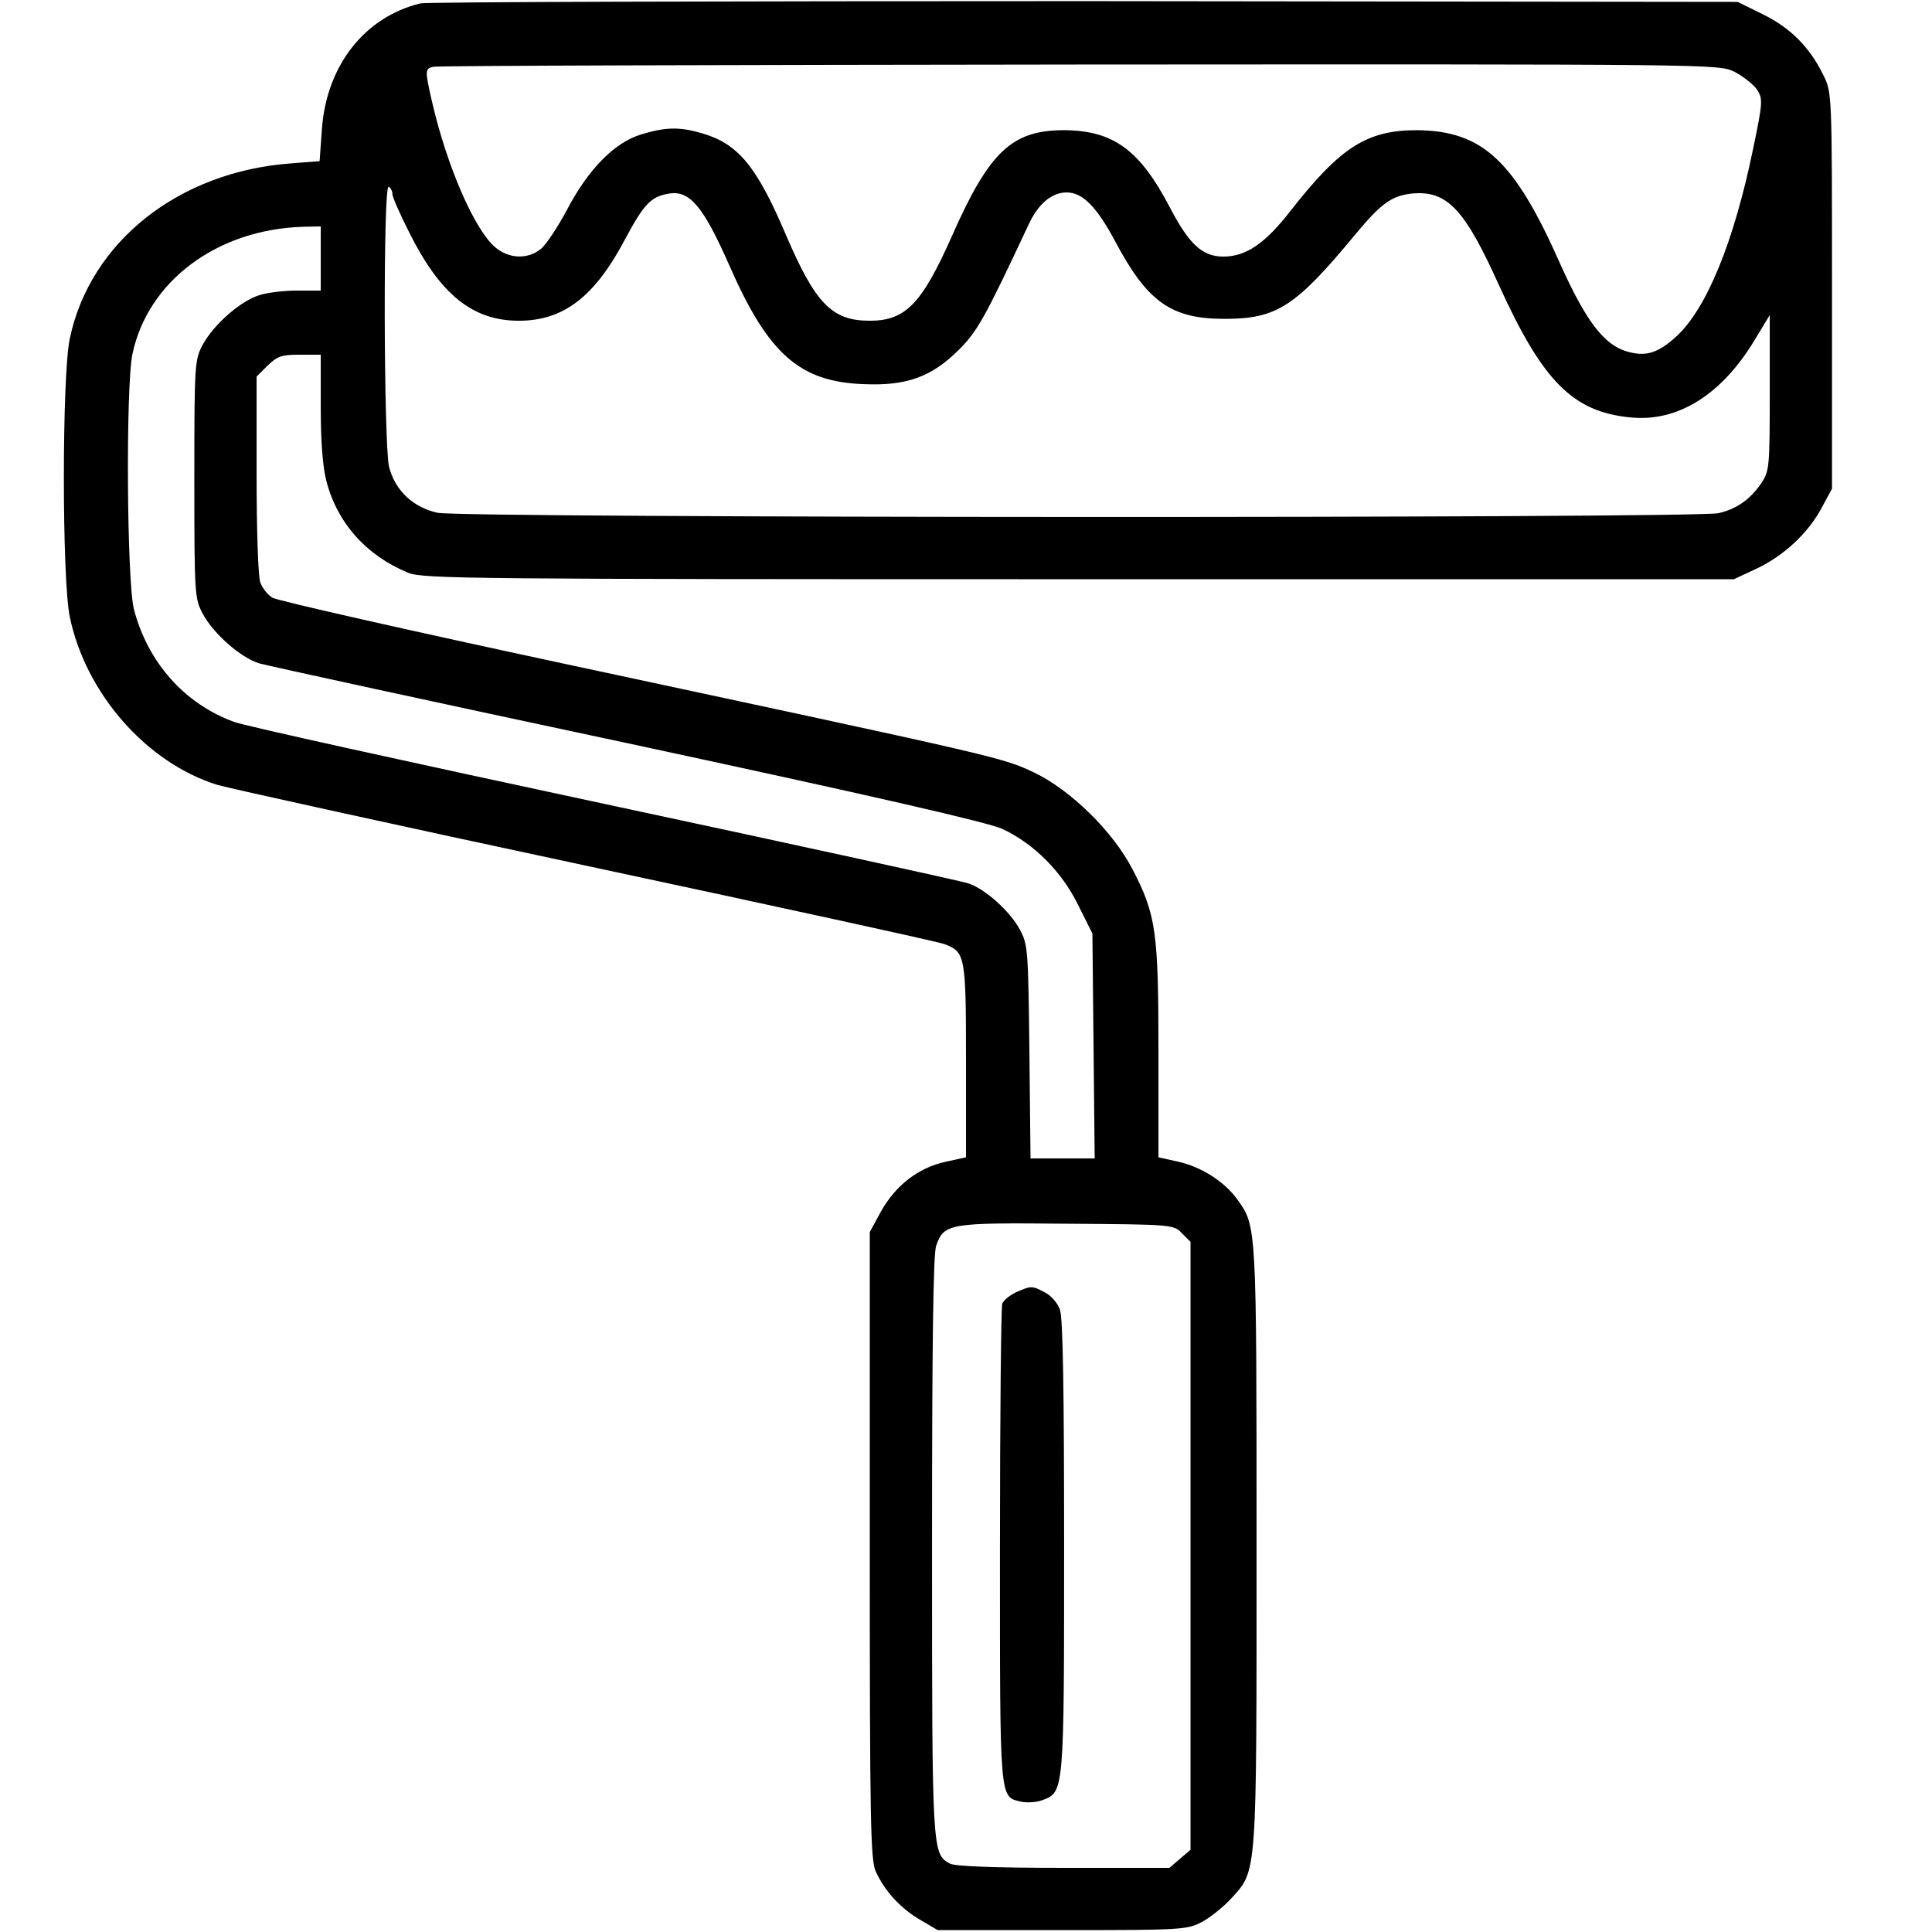 <?xml version="1.0" standalone="no"?>
<!DOCTYPE svg PUBLIC "-//W3C//DTD SVG 20010904//EN"
 "http://www.w3.org/TR/2001/REC-SVG-20010904/DTD/svg10.dtd">
<svg version="1.0" xmlns="http://www.w3.org/2000/svg"
 width="512pt" height="512pt" viewBox="0 0 512 512"
 preserveAspectRatio="xMidYMid meet">

<g transform="translate(0,512) scale(0.1,-0.1)"
fill="#000000" stroke="none">
<path d="M1114 5111 c-148 -36 -249 -165 -261 -334 l-6 -84 -76 -6 c-298 -22
-532 -208 -586 -464 -21 -97 -21 -639 0 -738 42 -203 204 -387 391 -445 35
-10 476 -107 981 -215 505 -108 931 -201 946 -207 55 -21 57 -30 57 -309 l0
-256 -55 -12 c-72 -16 -132 -63 -170 -131 l-30 -55 0 -830 c0 -739 2 -834 16
-865 24 -52 65 -97 118 -128 l46 -27 330 0 c320 0 331 1 371 22 22 12 57 40
77 62 69 76 67 53 67 936 0 848 0 845 -50 915 -34 48 -95 87 -156 101 l-54 12
0 280 c0 316 -6 362 -68 482 -52 101 -164 211 -262 258 -85 40 -82 39 -1240
287 -415 89 -765 168 -778 176 -13 8 -27 26 -32 40 -6 14 -10 142 -10 285 l0
261 29 29 c26 25 37 29 85 29 l56 0 0 -138 c0 -92 5 -158 15 -197 29 -112 107
-198 217 -243 40 -16 165 -17 1778 -17 l1735 0 60 28 c72 34 137 94 173 162
l27 50 0 525 c0 525 0 525 -23 571 -36 74 -87 125 -160 161 l-67 33 -1730 2
c-951 0 -1744 -2 -1761 -6z m3482 -181 c23 -12 50 -33 60 -47 16 -25 16 -32
-10 -157 -51 -248 -124 -426 -205 -499 -49 -44 -81 -53 -131 -38 -60 18 -108
82 -175 231 -122 276 -206 353 -380 355 -133 0 -203 -45 -336 -215 -66 -85
-117 -120 -177 -120 -55 0 -90 32 -140 127 -81 156 -151 207 -282 208 -138 0
-198 -56 -297 -280 -80 -180 -123 -225 -218 -225 -100 0 -144 45 -222 227 -77
181 -126 241 -220 269 -60 18 -97 18 -163 -2 -71 -21 -141 -92 -198 -201 -24
-45 -55 -92 -69 -103 -35 -28 -85 -26 -121 5 -54 46 -127 212 -167 385 -19 83
-19 88 3 93 9 3 779 5 1711 6 1689 1 1695 1 1737 -19z m-3556 -325 c0 -7 20
-53 45 -102 82 -164 168 -233 290 -233 118 0 201 63 282 217 50 93 68 112 116
120 55 9 91 -34 161 -193 102 -232 185 -306 355 -312 113 -5 179 19 250 89 50
49 70 84 186 332 26 57 62 87 102 87 42 0 79 -38 127 -127 86 -163 149 -208
291 -208 139 0 188 32 347 224 68 82 96 102 149 108 94 9 140 -40 232 -244
115 -253 195 -334 346 -349 126 -14 244 60 331 205 l40 66 0 -206 c0 -197 -1
-207 -22 -239 -30 -44 -66 -69 -114 -80 -59 -14 -3330 -13 -3394 1 -65 14
-113 59 -129 122 -14 59 -16 751 -1 742 6 -3 10 -12 10 -20z m-190 -170 l0
-85 -61 0 c-34 0 -79 -5 -101 -12 -50 -15 -122 -78 -151 -132 -21 -40 -22 -50
-22 -356 0 -306 1 -316 22 -356 29 -54 101 -117 150 -132 21 -6 461 -102 978
-212 652 -140 956 -210 992 -227 83 -39 157 -113 200 -201 l38 -76 3 -298 3
-298 -85 0 -85 0 -3 283 c-3 269 -4 284 -25 323 -26 49 -93 109 -137 123 -17
6 -452 101 -966 211 -514 110 -955 207 -980 217 -131 48 -228 157 -265 298
-19 73 -22 591 -4 677 41 193 224 330 452 337 l47 1 0 -85z m2282 -2583 l23
-23 0 -805 0 -806 -28 -24 -28 -24 -280 0 c-182 0 -287 4 -301 11 -48 26 -48
26 -48 842 0 532 3 774 11 796 21 59 34 61 346 58 279 -2 283 -2 305 -25z"/>
<path d="M2694 1696 c-17 -8 -34 -21 -38 -31 -3 -9 -6 -299 -6 -644 0 -686 -2
-662 58 -676 16 -3 41 -1 56 5 56 21 56 24 56 673 0 409 -3 604 -11 626 -6 18
-24 38 -40 46 -34 18 -36 18 -75 1z"/>
</g>
</svg>
